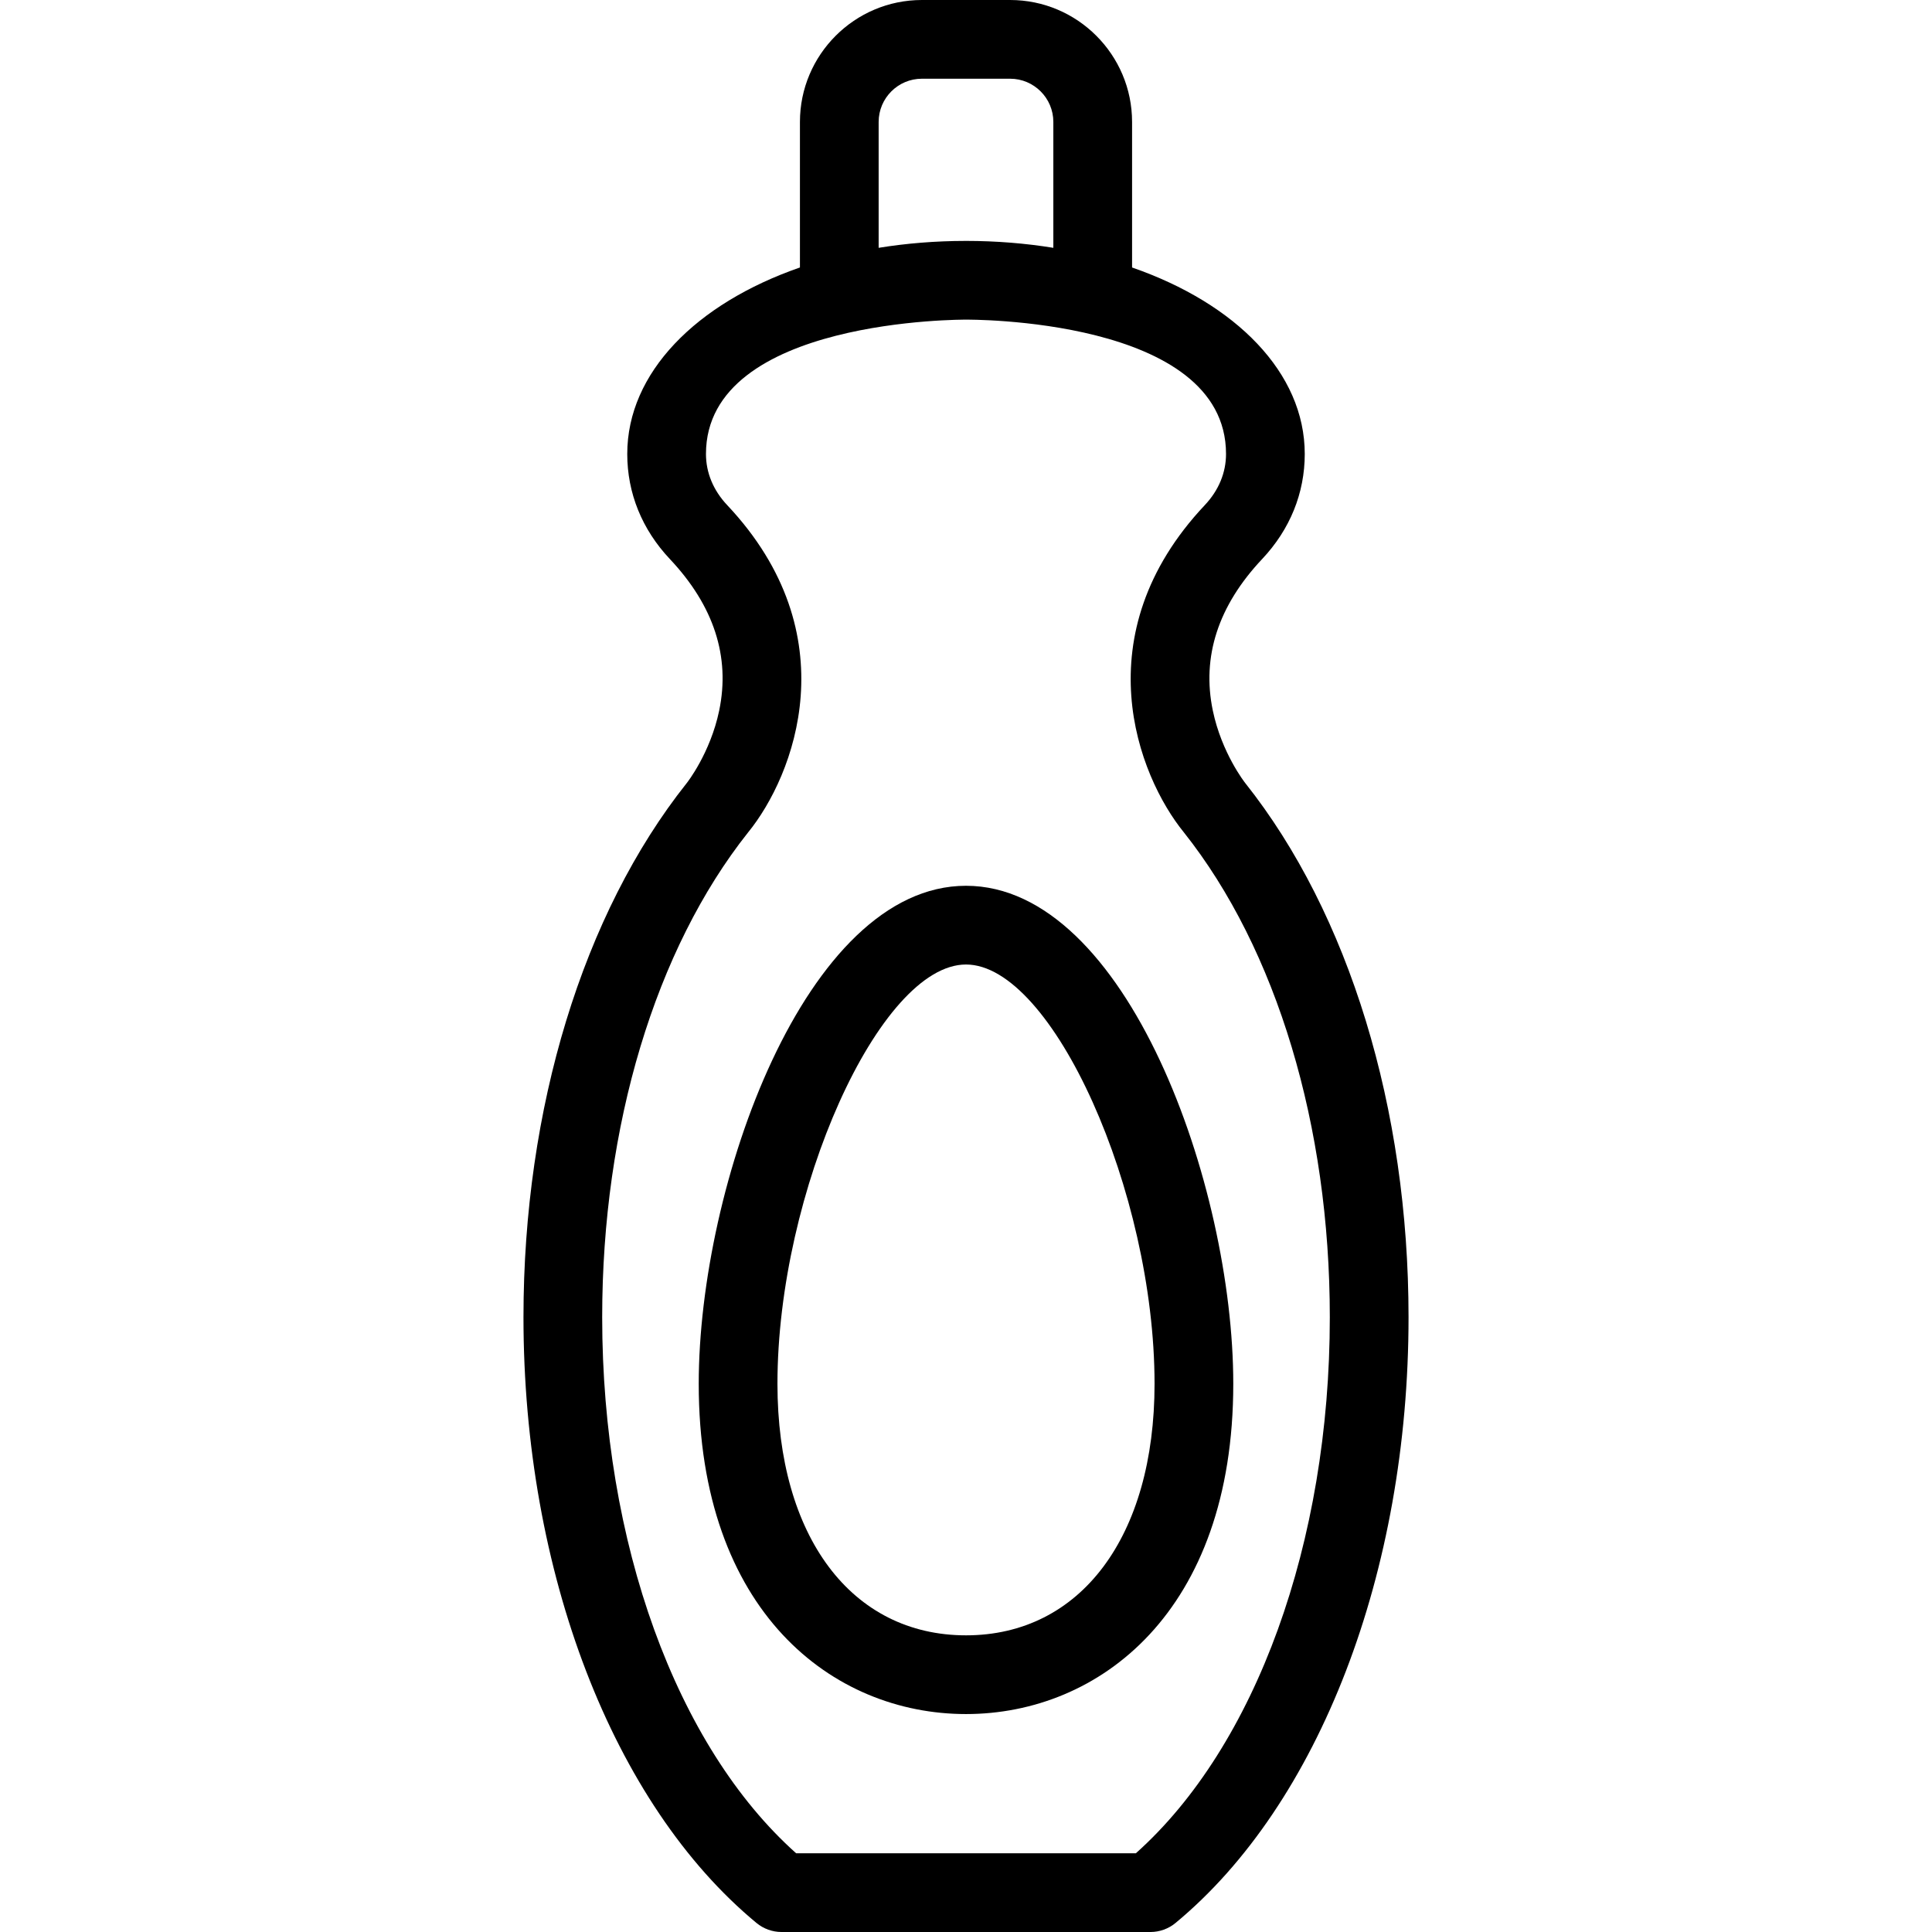 <?xml version="1.0" encoding="iso-8859-1"?>
<!-- Generator: Adobe Illustrator 18.0.0, SVG Export Plug-In . SVG Version: 6.00 Build 0)  -->
<!DOCTYPE svg PUBLIC "-//W3C//DTD SVG 1.1//EN" "http://www.w3.org/Graphics/SVG/1.1/DTD/svg11.dtd">
<svg version="1.1" id="Capa_1" xmlns="http://www.w3.org/2000/svg" xmlns:xlink="http://www.w3.org/1999/xlink" x="0px" y="0px"
	 viewBox="0 0 368.127 368.127" style="enable-background:new 0 0 368.127 368.127;" xml:space="preserve">
<g>
	<g>
		<path d="M237.267,149.201c-0.045-0.057-4.478-5.68-6.172-13.793c-2.145-10.271,1.015-19.986,9.388-28.877
			c5.316-5.643,8.127-12.57,8.127-20.031c0-15.475-13.124-28.668-32.902-35.531V23.234C215.707,10.424,205.284,0,192.474,0h-16.82
			c-12.811,0-23.233,10.424-23.233,23.234v27.732c-19.779,6.863-32.903,20.057-32.903,35.533c0,7.461,2.811,14.389,8.127,20.031
			c8.374,8.891,11.532,18.605,9.388,28.877c-1.693,8.113-6.127,13.736-6.145,13.76c-0.022,0.027-0.044,0.053-0.064,0.08
			c-19.753,24.865-31.081,61.943-31.081,101.729c0,48.543,17.013,92.773,44.399,115.43c1.345,1.111,3.035,1.721,4.78,1.721h70.285
			c1.745,0,3.436-0.609,4.781-1.723c27.386-22.656,44.398-66.887,44.398-115.428C268.386,211.189,257.057,174.111,237.267,149.201z
			 M167.42,23.234c0-4.539,3.693-8.234,8.233-8.234h16.82c4.54,0,8.233,3.695,8.233,8.234v23.986
			c-5.286-0.855-10.853-1.314-16.62-1.318c-0.039,0-0.079,0-0.119,0.002c-5.742,0.006-11.283,0.465-16.548,1.316V23.234z
			 M216.428,353.127h-64.729c-22.855-20.398-36.958-59.201-36.958-102.15c0-36.439,10.131-70.102,27.797-92.361
			c8.805-10.814,19.262-37.699-3.977-62.369c-2.646-2.809-4.045-6.18-4.045-9.746c0-25.941,49.511-25.596,49.547-25.596
			c0.007,0,49.546-0.488,49.546,25.596c0,3.566-1.398,6.938-4.045,9.746c-23.235,24.668-12.781,51.551-3.978,62.367
			c17.668,22.26,27.799,55.92,27.799,92.363C253.386,293.924,239.283,332.729,216.428,353.127z"/>
		<g>
			<path d="M184.064,326.6c-25.349,0-50.927-19.457-50.927-62.926c0-37.779,20.312-94.895,50.927-94.895
				s50.927,57.115,50.927,94.895C234.99,307.143,209.412,326.6,184.064,326.6z M184.064,183.779
				c-16.452,0-35.927,43.307-35.927,79.895c0,29.113,14.103,47.926,35.927,47.926s35.927-18.813,35.927-47.926
				C219.99,227.086,200.516,183.779,184.064,183.779z"/>
		</g>
	</g>
</g>
<g>
</g>
<g>
</g>
<g>
</g>
<g>
</g>
<g>
</g>
<g>
</g>
<g>
</g>
<g>
</g>
<g>
</g>
<g>
</g>
<g>
</g>
<g>
</g>
<g>
</g>
<g>
</g>
<g>
</g>
</svg>

